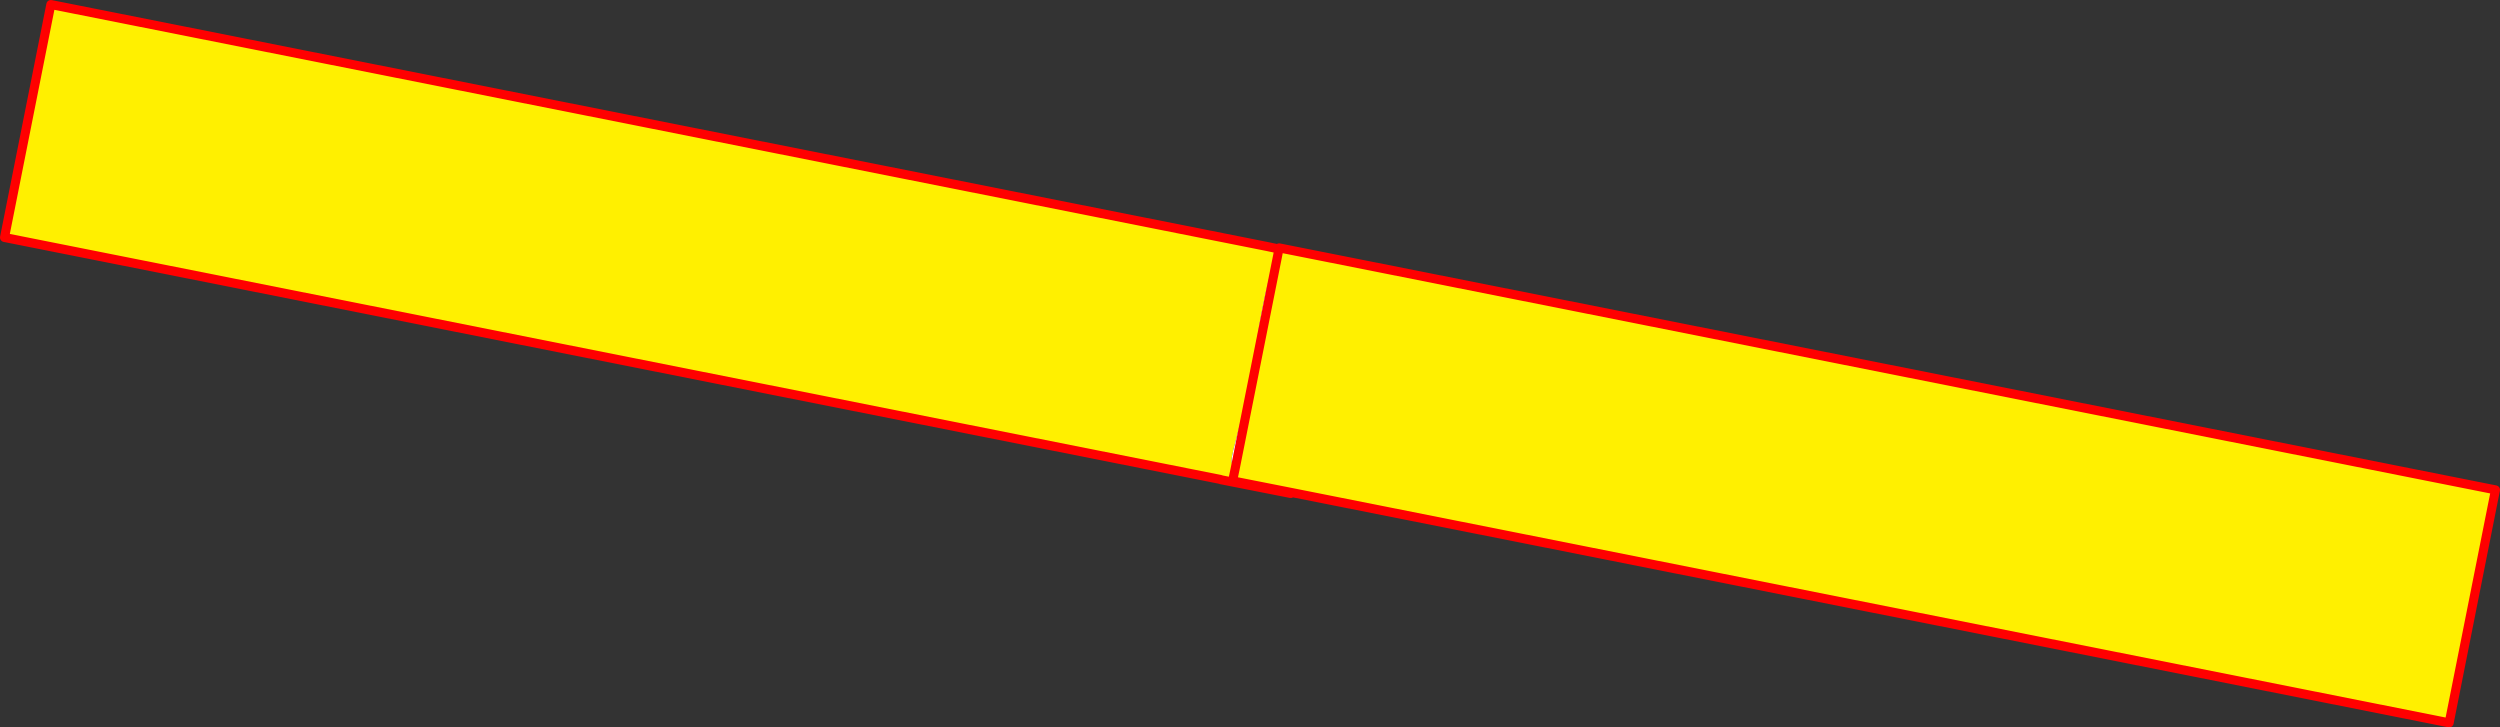 <?xml version="1.0" encoding="UTF-8" standalone="no"?>
<svg xmlns:xlink="http://www.w3.org/1999/xlink" height="160.95px" width="553.2px" xmlns="http://www.w3.org/2000/svg">
  <rect width="100%" height="100%" fill="#333333" stroke="none"/>
  <g transform="matrix(1.0, 0.0, 0.0, 1.0, -85.45, -167.9)">
    <path d="M365.85 222.45 L368.45 223.0 368.5 222.75 637.65 276.3 627.4 327.85 371.1 276.85 371.05 277.1 355.6 274.05 355.55 274.0 86.45 220.45 96.7 168.9 365.85 222.45 M368.45 223.0 L368.15 224.55 368.45 223.0 M368.15 224.55 Q367.65 224.8 367.35 225.35 366.85 226.2 366.85 227.2 365.25 233.25 364.15 239.6 L363.45 243.8 Q362.35 251.1 360.7 258.3 L358.85 265.55 Q358.3 267.4 358.0 269.25 357.8 270.7 358.75 271.7 L368.15 224.55 M371.1 276.85 L358.2 274.3 358.75 271.7 358.2 274.3 371.1 276.85" fill="#fff000" fill-rule="evenodd" stroke="none"/>
    <path d="M358.75 271.7 Q357.8 270.7 358.0 269.25 358.3 267.4 358.85 265.55 L360.7 258.3 Q362.35 251.1 363.45 243.8 L364.15 239.6 Q365.25 233.25 366.85 227.2 366.85 226.2 367.35 225.35 367.65 224.8 368.15 224.55 L358.75 271.7" fill="#ffffff" fill-rule="evenodd" stroke="none"/>
    <path d="M365.85 222.45 L368.45 223.0 368.5 222.75 637.65 276.3 627.4 327.85 371.1 276.85 371.05 277.1 355.6 274.05 355.55 274.0 86.45 220.45 96.7 168.9 365.85 222.45 M368.15 224.55 L368.45 223.0 M368.15 224.55 L358.75 271.7 358.2 274.3 371.1 276.85" fill="none" stroke="#ff0000" stroke-linecap="round" stroke-linejoin="round" stroke-width="2.0"/>
  </g>
</svg>
